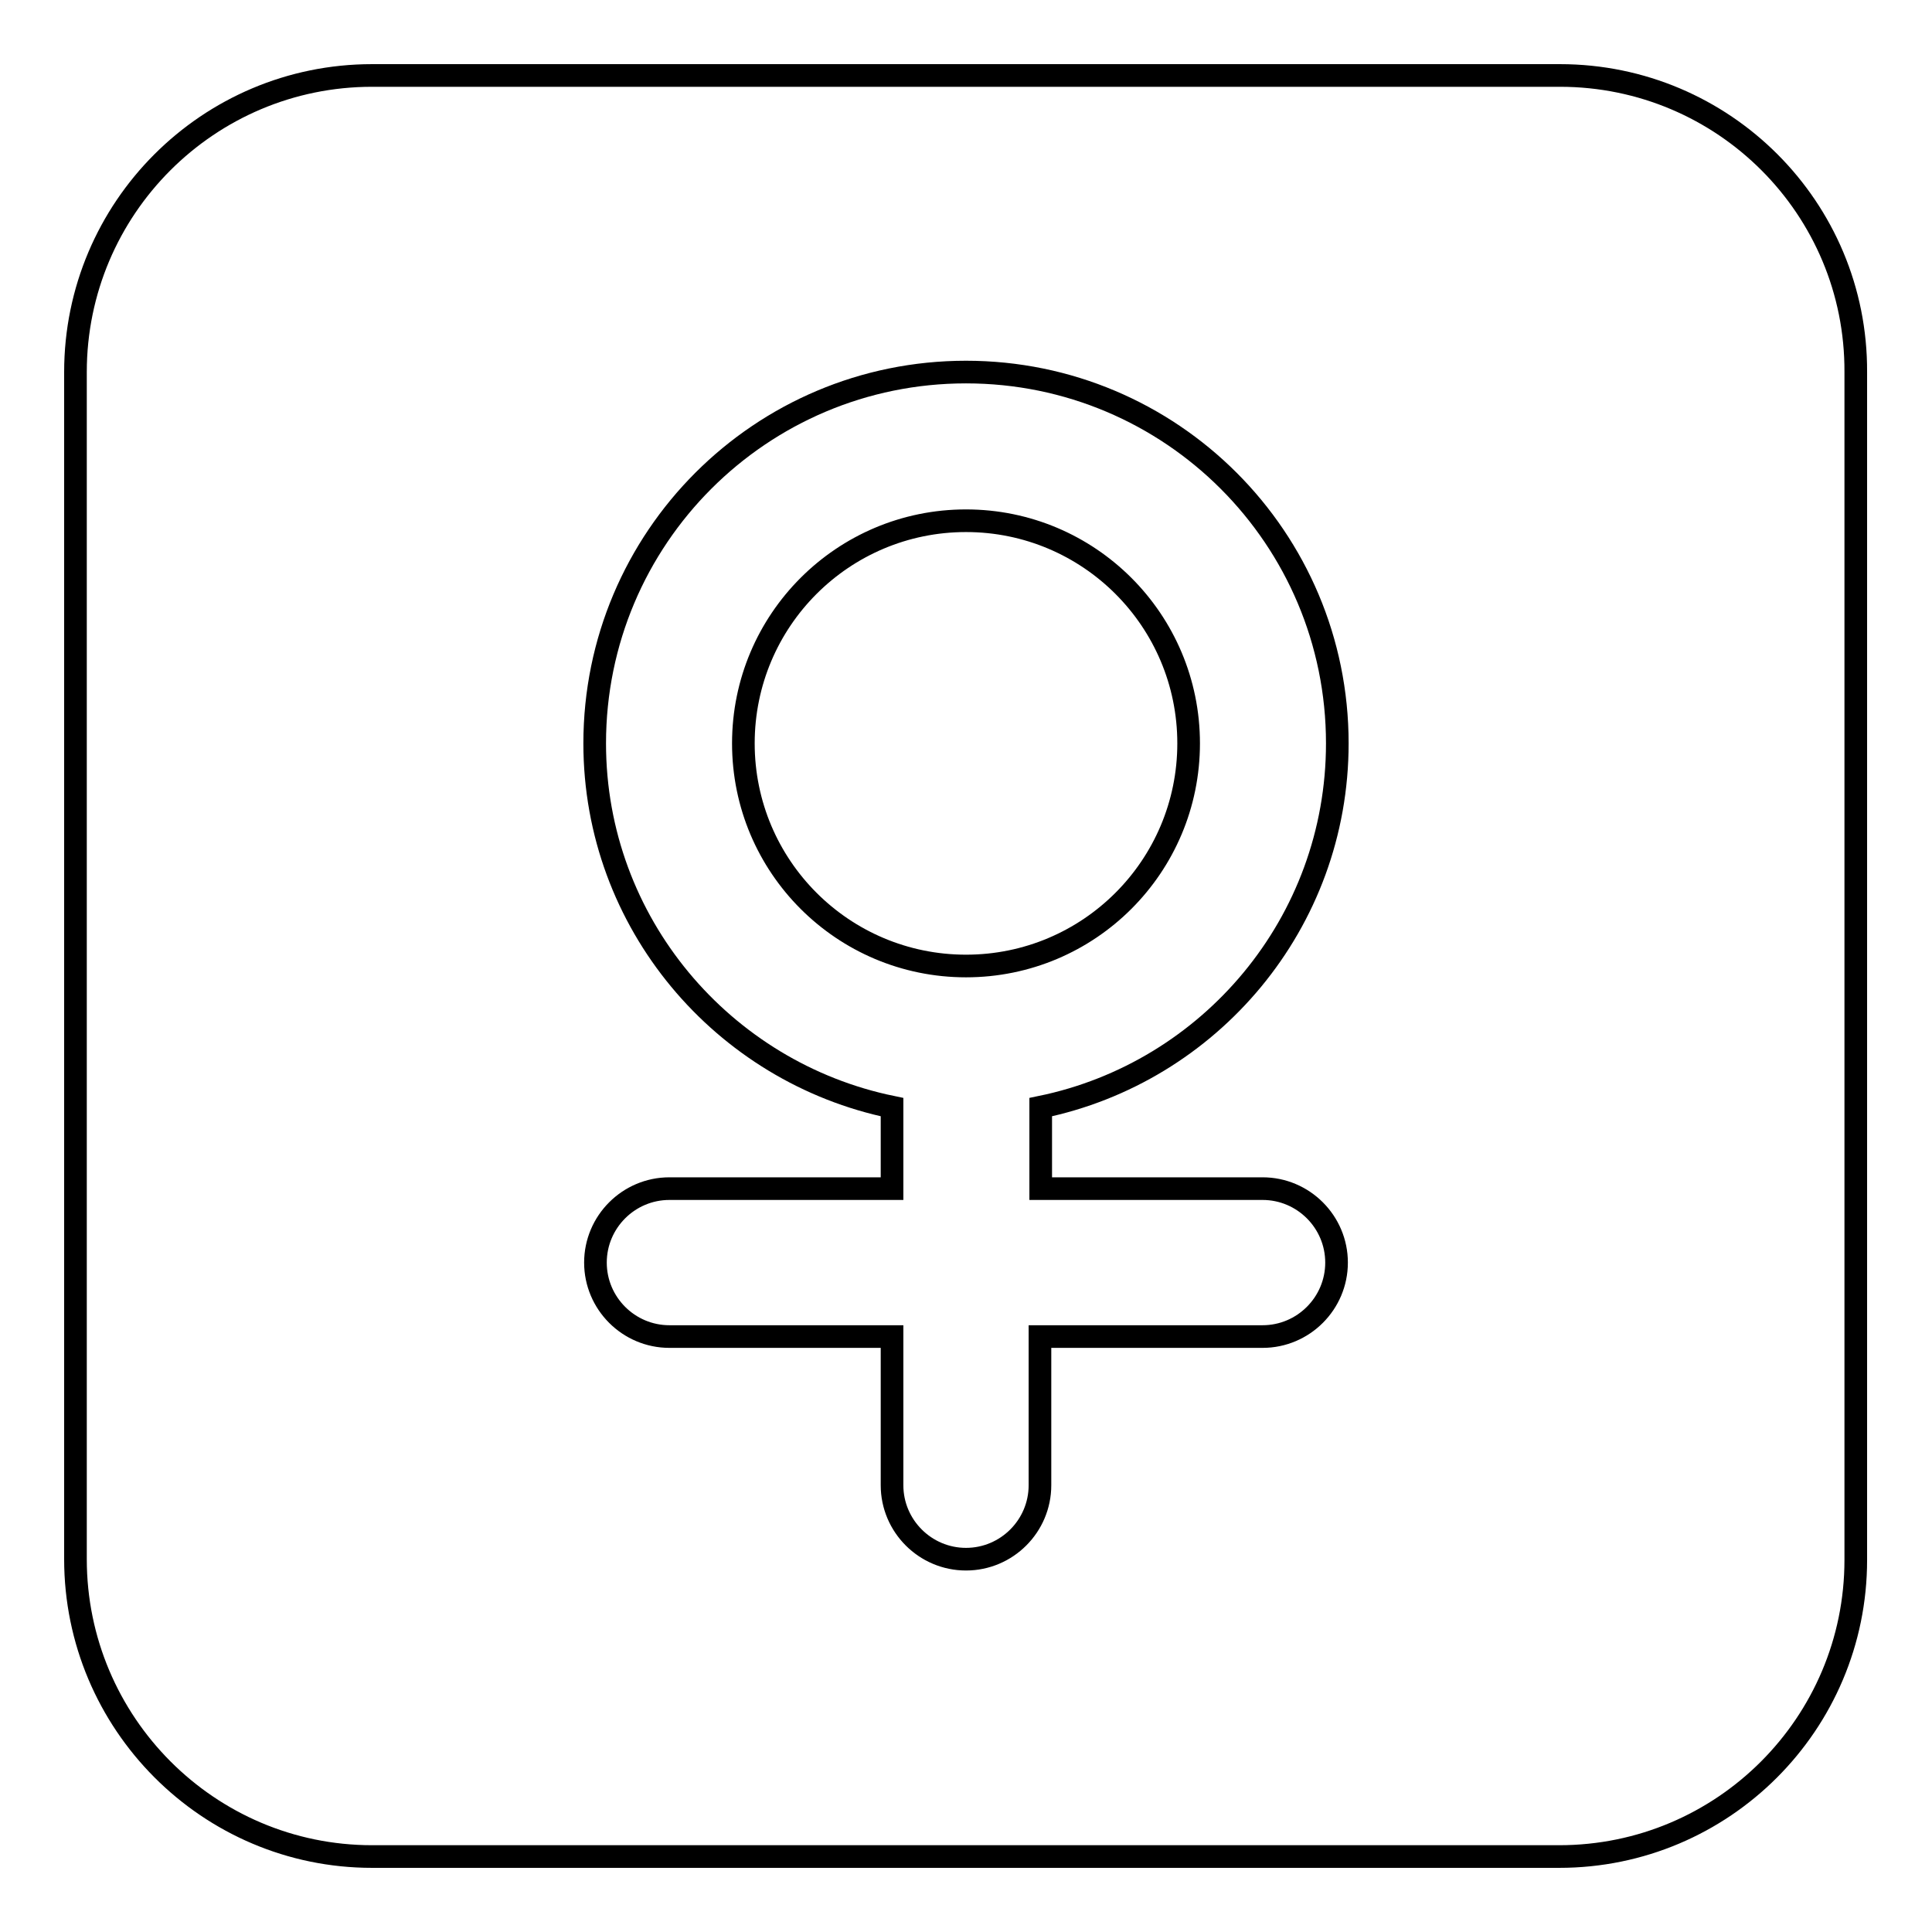 <?xml version="1.0" encoding="utf-8"?>
<!-- Svg Vector Icons : http://www.onlinewebfonts.com/icon -->
<!DOCTYPE svg PUBLIC "-//W3C//DTD SVG 1.1//EN" "http://www.w3.org/Graphics/SVG/1.1/DTD/svg11.dtd">
<svg version="1.1" xmlns="http://www.w3.org/2000/svg" xmlns:xlink="http://www.w3.org/1999/xlink" x="0px" y="0px" viewBox="0 0 256 256" enable-background="new 0 0 256 256" xml:space="preserve">
<g><g><path stroke-width="3" fill-opacity="0" stroke="#000000"  d="M206.7,10H49.3C27.6,10,10,27.6,10,49.3v157.3c0,21.7,17.6,39.4,39.3,39.4h157.3c21.7,0,39.3-17.6,39.3-39.3V49.3C246,27.6,228.4,10,206.7,10z M167.3,157.5c5.4,0,9.8,4.4,9.8,9.8c0,5.4-4.4,9.8-9.8,9.8h-29.5v19.7c0,5.4-4.4,9.8-9.8,9.8c-5.4,0-9.8-4.4-9.8-9.8v-19.7H88.7c-5.4,0-9.8-4.4-9.8-9.8c0-5.4,4.4-9.8,9.8-9.8h29.5v-10.8c-22.4-4.6-39.4-24.4-39.4-48.2c0-27.2,22-49.2,49.2-49.2c27.2,0,49.2,22,49.2,49.2c0,23.8-16.9,43.6-39.3,48.2v10.8H167.3z M157.5,98.5c0-16.3-13.2-29.5-29.5-29.5S98.5,82.2,98.5,98.5c0,16.3,13.2,29.5,29.5,29.5S157.5,114.8,157.5,98.5z"/></g></g>
</svg>